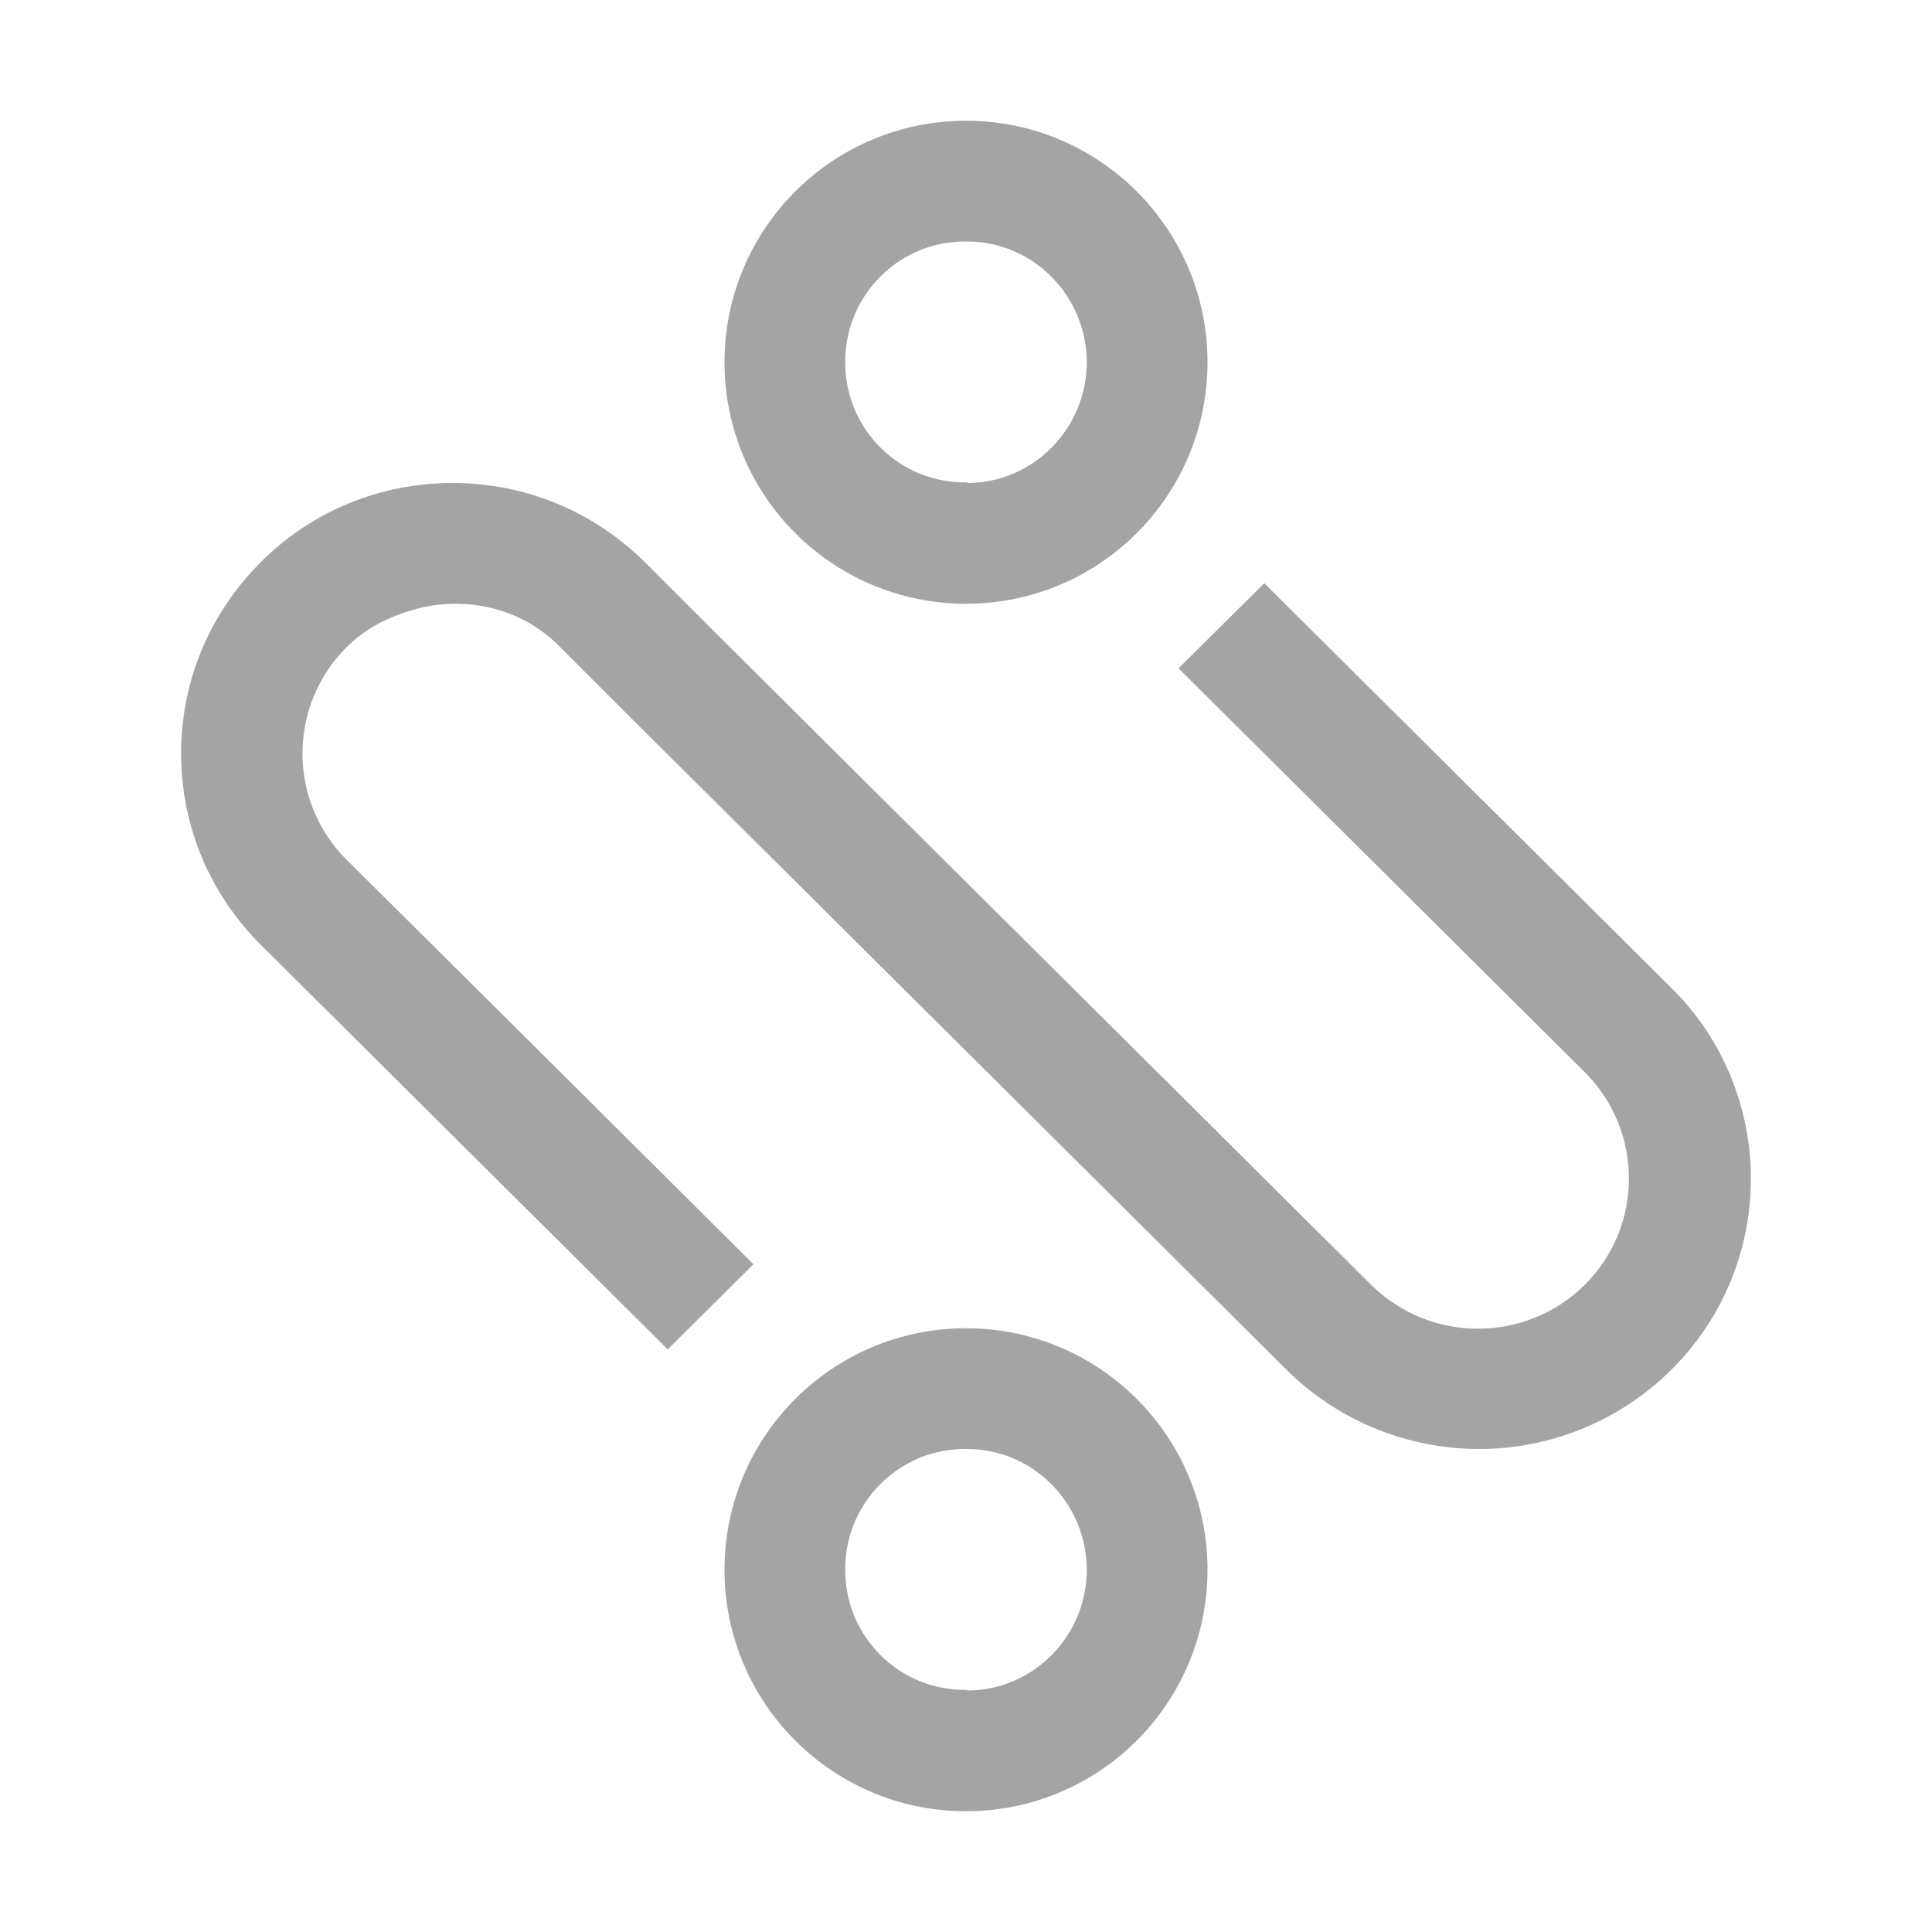 <svg width="32" height="32" viewBox="0 0 32 32" fill="none" xmlns="http://www.w3.org/2000/svg">
<g clip-path="url(#clip0_1005_4545)">
<path d="M27.69 16.37C28.53 17.2 29 18.34 29 19.52C29 20.71 28.53 21.85 27.68 22.69C26.8 23.56 25.65 24 24.5 24C23.35 24 22.19 23.56 21.31 22.69C20.72 22.1 13.55 14.97 10.55 11.99L9.28 10.72C8.69 10.11 7.82 9.88 7 10.06C6.53 10.17 6.09 10.37 5.74 10.72C5.27 11.19 5.01 11.82 5.01 12.48C5.01 13.14 5.27 13.77 5.74 14.24C6.26 14.75 12.48 20.94 12.48 20.94L11.06 22.35L4.32 15.65C3.47 14.8 3 13.68 3 12.48C3 11.28 3.47 10.16 4.32 9.31C5.17 8.46 6.3 8 7.5 8C8.7 8 9.83 8.47 10.68 9.31L11.95 10.58L22.71 21.28C23.69 22.25 25.27 22.25 26.25 21.28C26.72 20.81 26.98 20.18 26.98 19.52C26.98 18.86 26.72 18.23 26.25 17.76L19.52 11.07L20.94 9.66L27.68 16.36L27.69 16.37ZM16 2C18.21 2 20 3.79 20 6C20 8.21 18.21 10 16 10C13.79 10 12 8.21 12 6C12 3.79 13.79 2 16 2ZM16.02 8C17.11 8 18 7.1 18 6C18 4.9 17.11 4 16.02 4H15.93C14.83 4.03 13.97 4.95 14 6.04C14.02 7.14 14.92 8.01 16.02 7.99V8ZM20 26C20 28.21 18.21 30 16 30C13.79 30 12 28.21 12 26C12 23.79 13.79 22 16 22C18.21 22 20 23.79 20 26ZM16.02 28C17.11 28 18 27.1 18 26C18 24.9 17.11 24 16.02 24H15.93C14.83 24.03 13.97 24.95 14 26.04C14.02 27.14 14.92 28.01 16.02 27.99V28Z" fill="#A4A4A4"/>
</g>
<defs>
<clipPath id="clip0_1005_4545">
<rect width="32" height="32" fill="white"/>
</clipPath>
</defs>
</svg>
